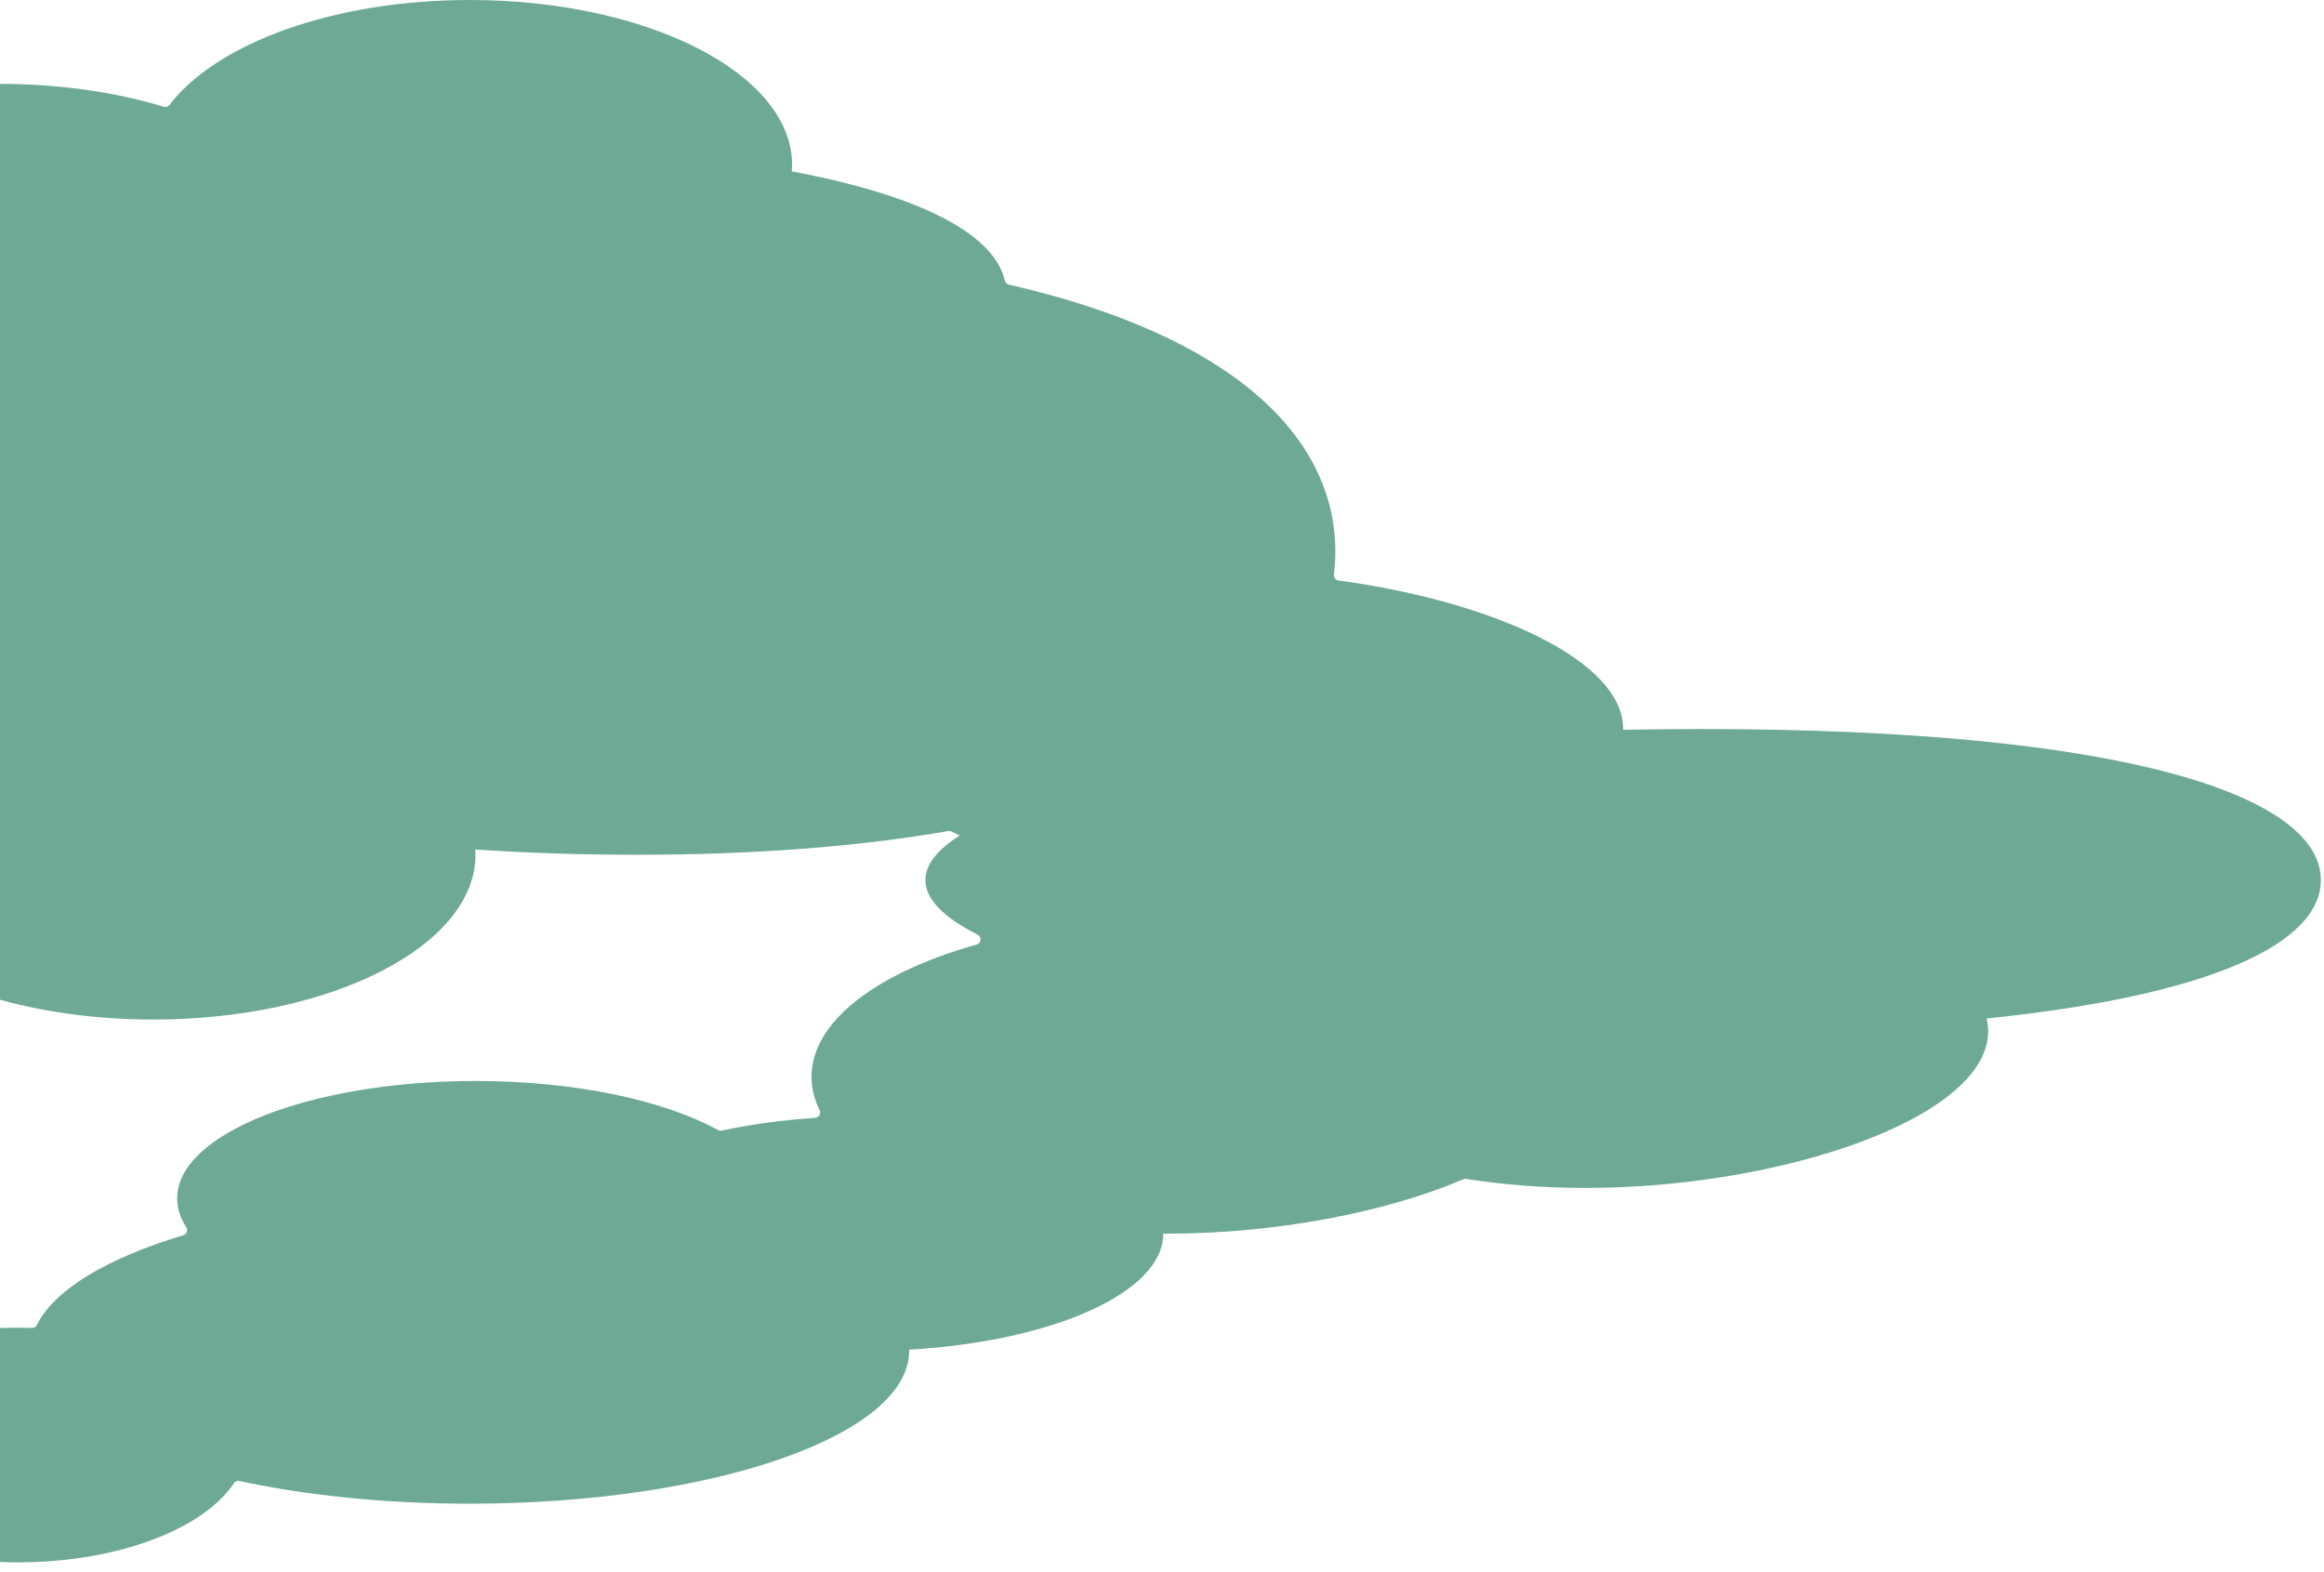<svg width="244" height="165" viewBox="0 0 244 165" fill="none" xmlns="http://www.w3.org/2000/svg">
<path d="M17.8 11.01C22.72 4.56 34.98 0 49.33 0C68.02 0 83.16 7.75 83.16 17.3C83.16 17.53 83.14 17.76 83.13 17.99C97.19 20.64 104.39 24.75 105.5 29.45C105.55 29.66 105.71 29.83 105.92 29.88C129.33 35.24 140.2 45.79 140.2 57.93C140.2 58.73 140.15 59.52 140.05 60.31C140.01 60.62 140.22 60.9 140.53 60.94C156.6 63.13 170.42 69.28 170.42 76.54C170.42 76.57 170.42 76.59 170.42 76.62C173.09 76.57 175.8 76.54 178.54 76.54C223.47 76.53 243.67 83.64 243.67 92.4C243.67 98.89 232.58 104.47 208.57 106.93C208.67 107.37 208.74 107.82 208.74 108.27C208.74 117.36 187.06 124.72 166.45 124.72C162.06 124.72 157.84 124.38 153.93 123.77C153.83 123.75 153.73 123.77 153.64 123.81C145.45 127.31 133.84 129.52 122.54 129.52C122.4 129.52 122.27 129.52 122.13 129.52C122.13 135.7 110.55 140.82 95.45 141.7C95.45 141.75 95.45 141.79 95.45 141.84C95.45 150.69 74.8 157.87 49.32 157.87C40.45 157.87 32.17 157 25.13 155.49C24.9 155.44 24.68 155.54 24.56 155.73C21.31 160.56 12.35 164.03 1.81 164.03C1.2 164.03 0.6 164.01 -7.62939e-05 163.99V139.43C0.6 139.41 1.2 139.39 1.81 139.39C2.33 139.39 2.84 139.4 3.35 139.42C3.57 139.42 3.77 139.3 3.87 139.11C5.72 135.37 11.31 132.07 19.24 129.69C19.6 129.58 19.76 129.17 19.56 128.85C18.93 127.88 18.6 126.86 18.6 125.81C18.6 119.01 32.62 113.49 49.92 113.49C60.43 113.49 69.73 115.53 75.41 118.65C75.53 118.71 75.65 118.73 75.78 118.7C78.78 118.05 82.08 117.6 85.58 117.36C85.97 117.33 86.24 116.92 86.06 116.57C85.5 115.44 85.2 114.26 85.2 113.06C85.2 107.22 92.11 102.09 102.53 99.17C103.03 99.03 103.1 98.35 102.63 98.12C99.1 96.34 97.16 94.42 97.16 92.4C97.16 90.77 98.42 89.2 100.76 87.72C100.47 87.58 100.19 87.44 99.91 87.3C99.8 87.25 99.69 87.23 99.57 87.25C90.34 88.85 79.46 89.74 66.85 89.74C61.06 89.74 55.39 89.55 49.89 89.19C49.9 89.37 49.92 89.55 49.92 89.74C49.92 99.3 34.77 107.04 16.09 107.04C10.27 107.04 4.79 106.29 -7.62939e-05 104.96V8.81C6.28 8.81 12.16 9.68 17.2 11.21C17.42 11.28 17.65 11.2 17.8 11.01Z" fill="#6EA997"/>
</svg>
